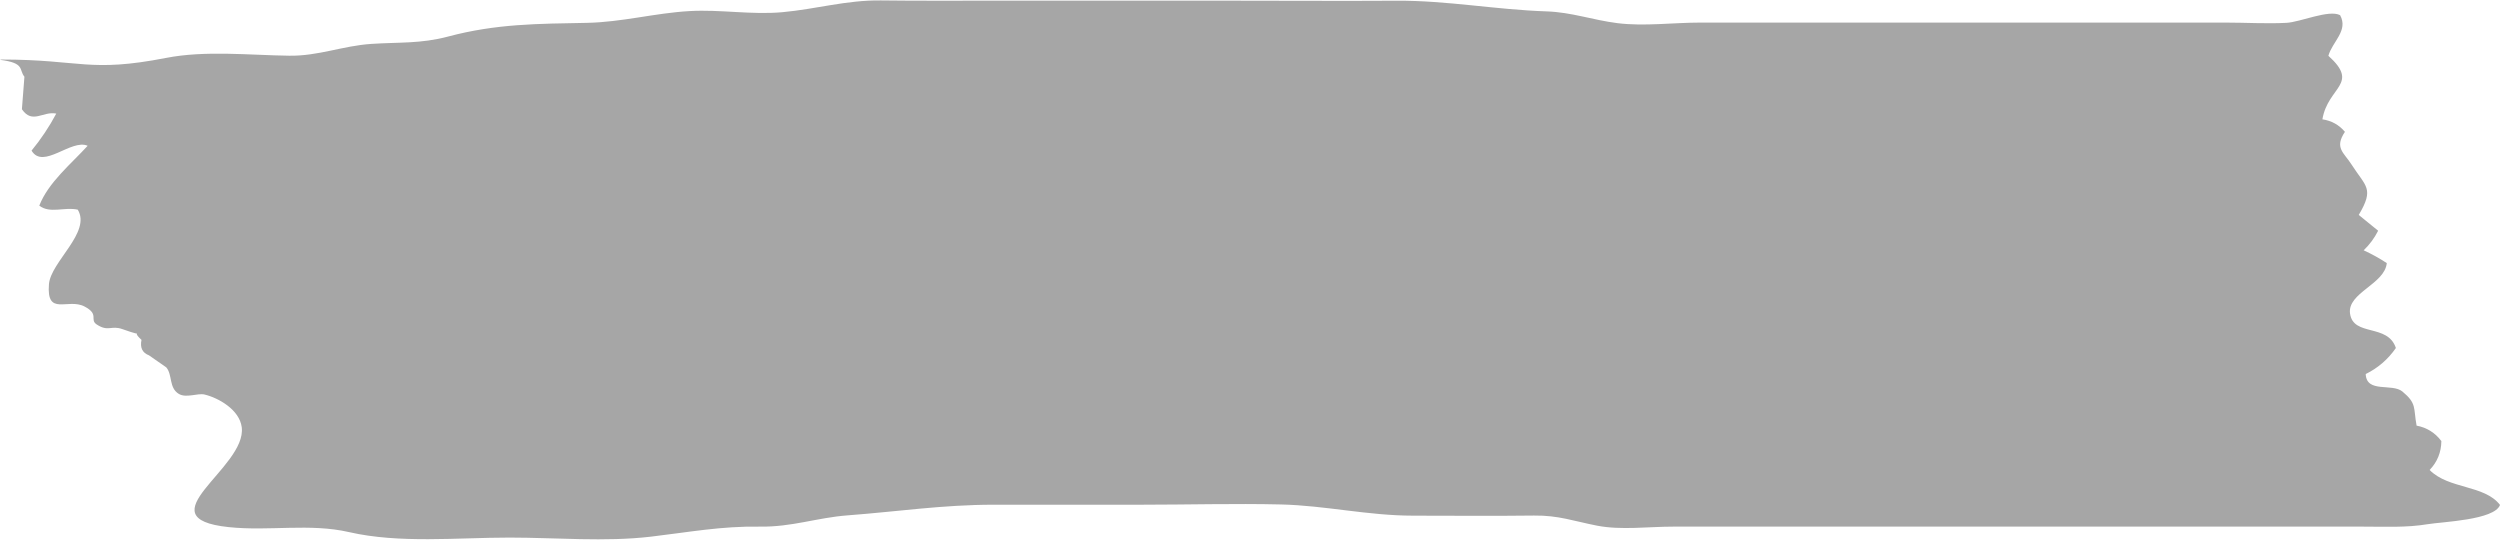 <?xml version="1.0" encoding="UTF-8" standalone="no"?><svg xmlns="http://www.w3.org/2000/svg" xmlns:xlink="http://www.w3.org/1999/xlink" fill="#000000" height="859" preserveAspectRatio="xMidYMid meet" version="1" viewBox="25.0 1571.6 3950.0 859.0" width="3950" zoomAndPan="magnify"><g id="change1_1"><path d="M25.025,1666.145c40.025,5.015,29.363,15.385,38.56,26.701 c-1.466,17.099-2.794,34.213-3.973,51.344c16.474,24.184,33.603,2.528,54.285,6.894 c-11.077,20.796-24.088,40.293-39.039,58.503c18.318,30.592,62.792-19.123,88.633-7.638 c-25.9,28.403-62.186,57.888-76.424,94.599c17.039,13.081,39.818,1.635,60.779,6.323 c21.738,35.688-42.678,82.42-45.504,117.706c-4.166,51.747,29.953,21.421,56.373,35.393 c23.85,12.606,7.04,20.478,19.259,28.426c18.233,11.88,22.532,0.84,40.377,7.214 c44.771,15.993,9.062-2.549,30.224,16.979c-2.608,12.264,1.328,20.414,11.825,24.438 c9.144,6.271,18.239,12.604,27.292,18.992c10.073,11.848,3.927,32.119,19.657,41.841 c11.752,7.257,29.933-1.518,40.85,1.106c21.974,5.257,55.173,23.919,58.744,51.65 c8.32,64.57-156.679,143.495-20.545,157.839c64.088,6.747,127.969-6.396,190.095,7.874 c79.677,18.286,170.396,8.65,253.599,8.65c73.347,0,150.935,7.098,223.608-1.488 c59.96-7.062,110.436-16.756,171.969-15.823c50.763,0.767,89.944-14.138,138.668-17.808 c78.188-5.885,150.393-16.783,230.306-16.814c77.753-0.036,155.516,0,233.278,0 c73.492,0,147.313-2.139,220.755-0.408c70.682,1.67,137.314,17.684,209.232,17.712 c63.609,0.032,127.271,0.649,190.876-0.17c38.792-0.485,62.685,8.778,99.83,16.007 c37.743,7.338,81.265,1.461,119.805,1.481c125.246,0.046,250.479,0,375.727,0h467.438 c82.483,0,164.981,0.046,247.465,0c34.545-0.021,67.881,1.809,101.745-3.854 c22.761-3.793,105.518-6.48,114.234-30.433c-24.862-32.027-81.072-24.682-111.221-55.23 c12.139-12.623,18.332-27.84,18.552-45.689c-10.015-13.228-23.068-21.357-39.149-24.363 c-5.19-28.213,0.652-34.768-22.371-53.884c-16.255-13.493-56.826,2.921-58.007-27.625 c19.445-9.586,35.332-23.303,47.662-41.132c-12.721-39.093-67.42-17.534-72.437-54.529 c-4.438-32.771,54.842-46.233,58.071-79.661c-11.66-7.659-23.849-14.397-36.526-20.199 c9.395-8.977,17.027-19.295,22.881-30.931c-10.289-8.212-20.506-16.522-30.648-24.928 c25.061-42.288,11.047-44.498-11.392-79.679c-12.249-19.21-27.429-26.171-10.444-51.661 c-9.331-11.031-21.186-17.595-35.58-19.723c8.619-51.872,59.547-55.304,9.452-100.389 c6.041-22.101,32.024-39.76,18.488-64.209c-17.758-9.244-62.716,11.008-84.834,12.146 c-31.567,1.603-63.925-0.406-95.565-0.406h-183.296h-436.601c-70.254,0-140.512,0.032-210.768,0 c-42.245-0.011-88.902,6.133-130.67,0.895c-38.92-4.878-72.355-17.288-112.1-18.605 c-80.191-2.659-157.358-17.352-237.107-16.852c-86.783,0.553-173.589-0.055-260.372-0.055 h-385.832c-56.135,0-112.254,0.287-168.388-0.402c-54.435-0.679-102.43,13.77-155.812,18.605 c-48.261,4.368-97.857-4.517-146.266-1.785c-54.934,3.101-107.04,17.531-162.25,18.605 c-78.129,1.509-143.141,1.326-219.576,21.663c-43.325,11.519-77.375,8.693-121.188,11.604 c-45.36,3.019-83.431,19.297-129.78,18.659c-62.771-0.836-132.734-8.584-194.415,3.464 c-121.815,23.769-134.709,2.581-260.144,2.581L25.025,1666.145z" fill="#a6a6a6"/></g></svg>